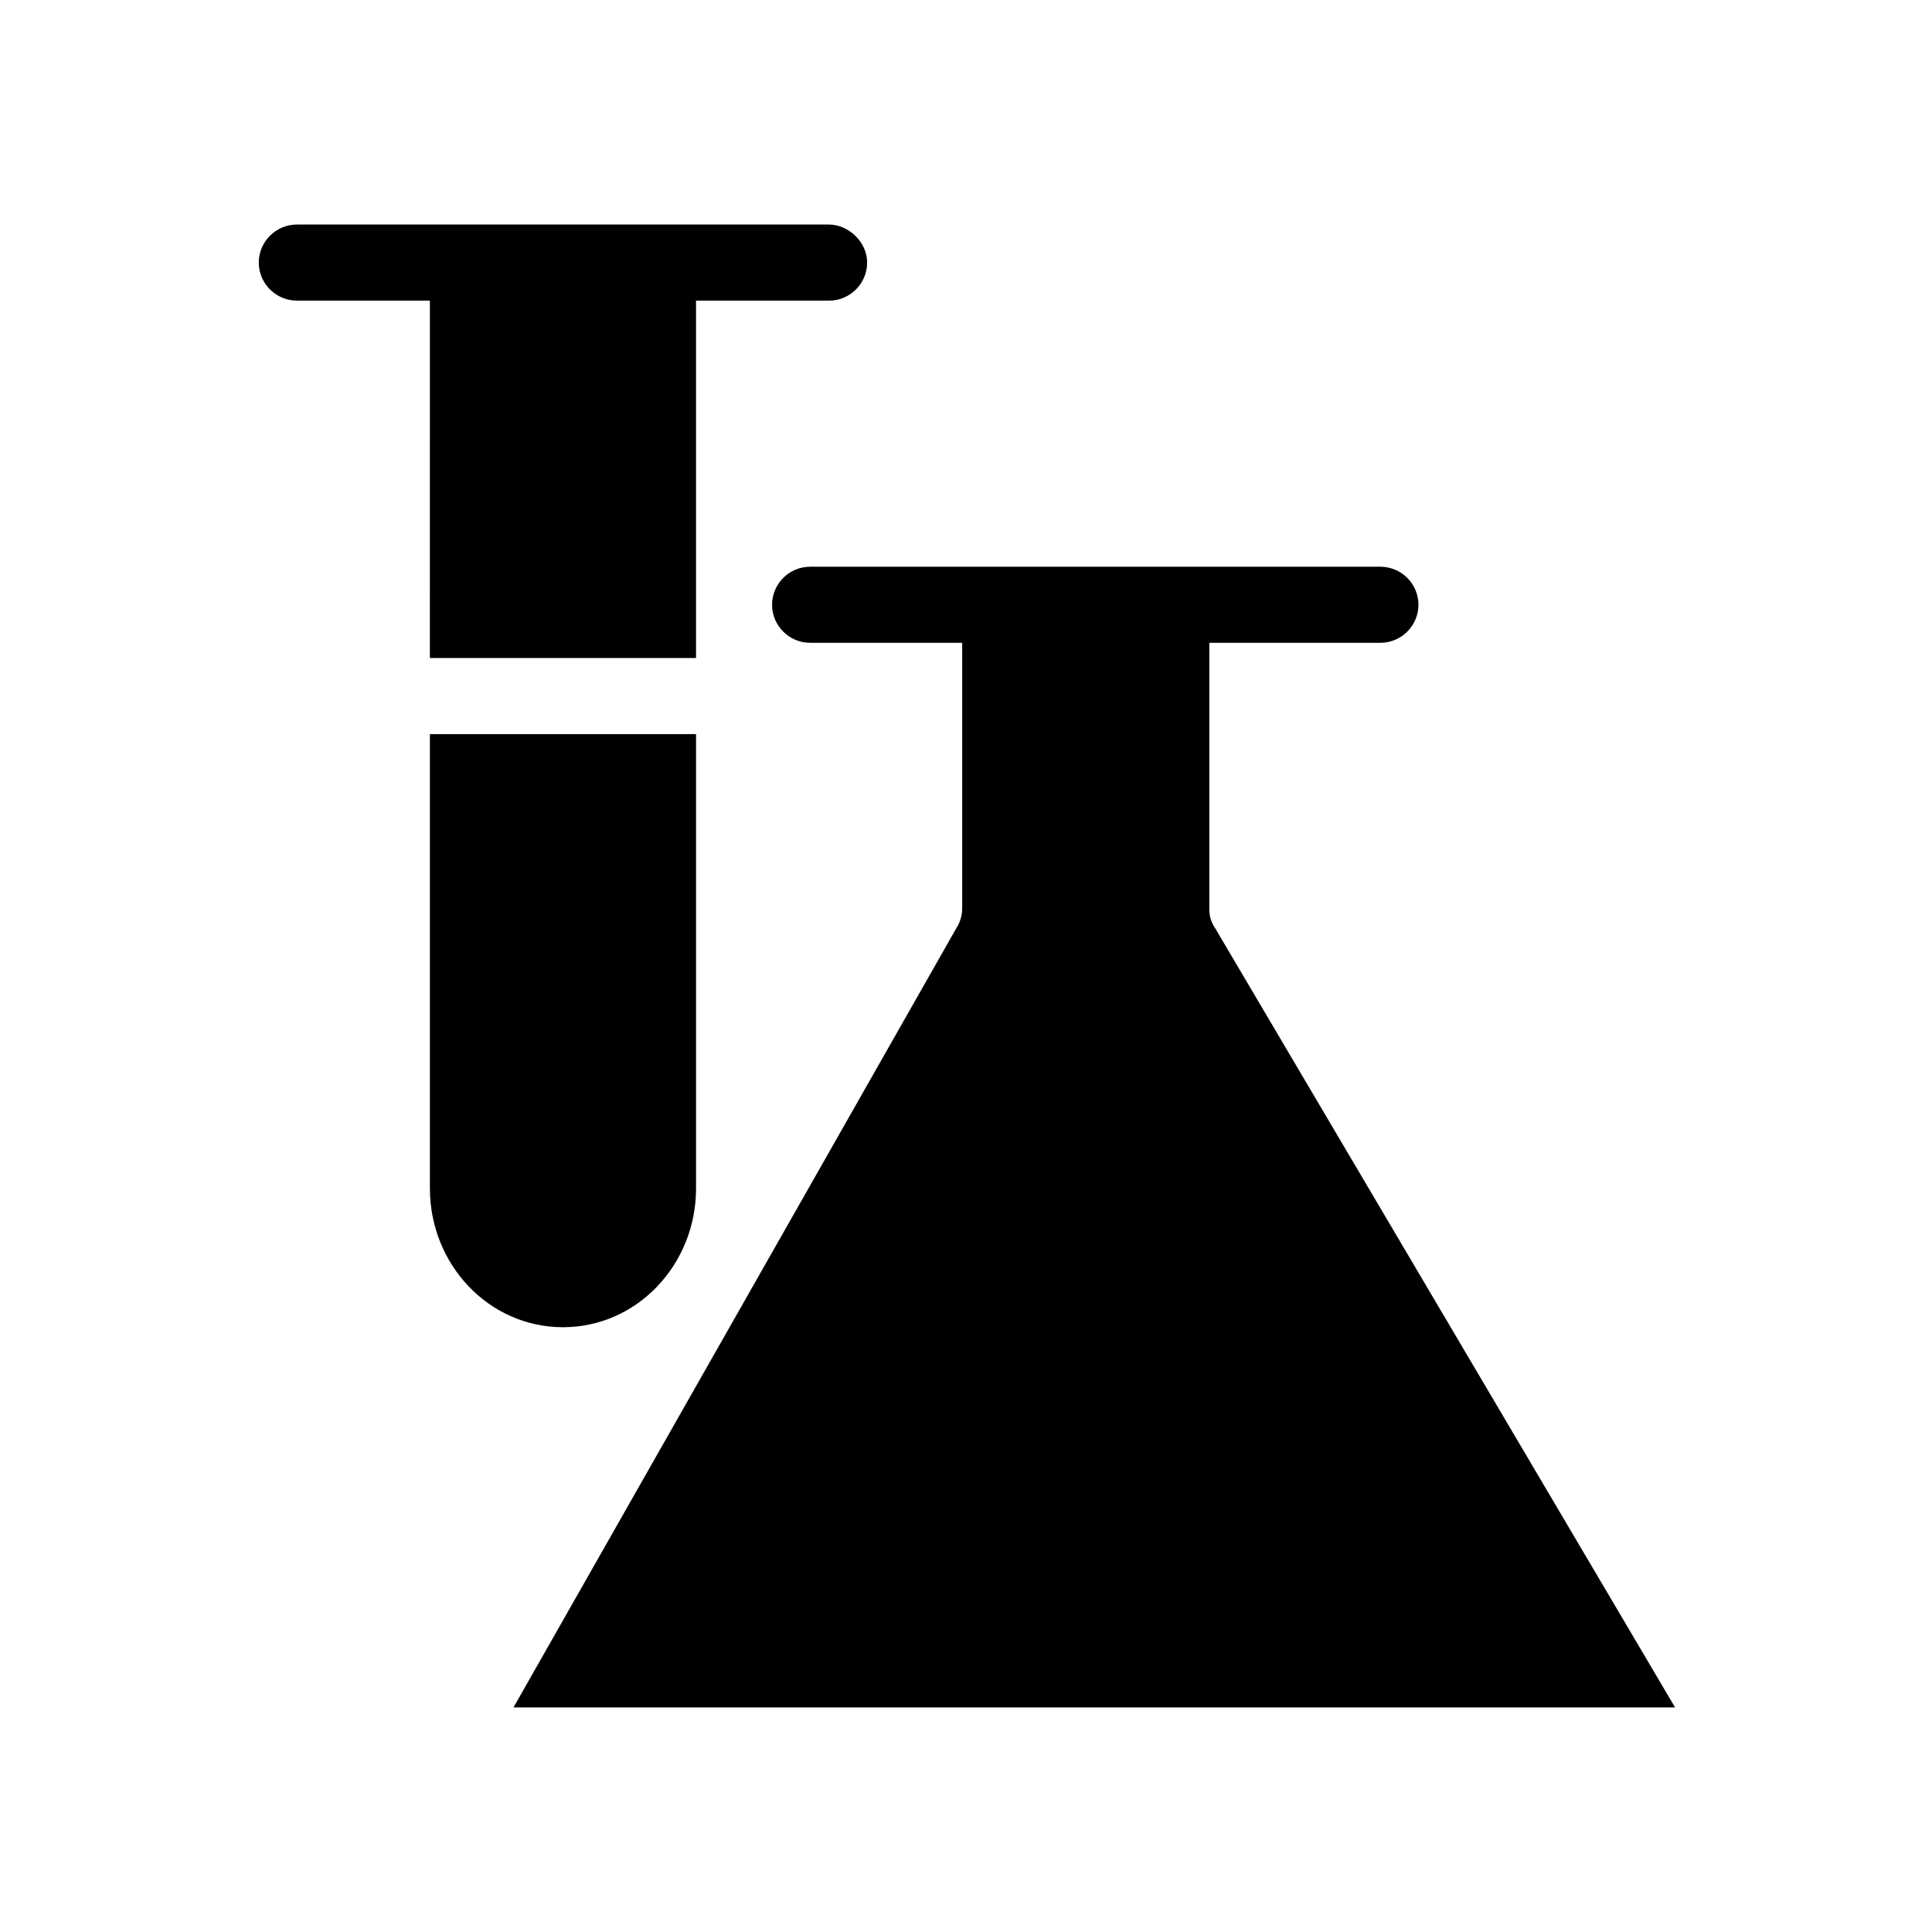 <?xml version="1.0" encoding="UTF-8"?>
<!-- Uploaded to: ICON Repo, www.svgrepo.com, Generator: ICON Repo Mixer Tools -->
<svg fill="#000000" width="800px" height="800px" version="1.1" viewBox="144 144 512 512" xmlns="http://www.w3.org/2000/svg">
 <g>
  <path d="m373.8 213.59c0 5.543-4.535 10.078-10.078 10.078h-35.266v94.715h-70.535l0.004-94.719h-35.266c-5.543 0-10.078-4.535-10.078-10.078 0-5.543 4.535-10.078 10.078-10.078h141.07c5.035 0.004 10.074 4.539 10.074 10.082z"/>
  <path d="m328.46 338.54v120.41c0 20.152-15.617 36.777-35.266 36.777-19.648 0-35.266-16.625-35.266-36.777v-120.41z"/>
  <path d="m398.99 384.88v-70.531h-40.305c-5.543 0-10.078-4.535-10.078-10.078 0-5.543 4.535-10.078 10.078-10.078h151.14c5.543 0 10.078 4.535 10.078 10.078 0 5.543-4.535 10.078-10.078 10.078h-45.344v70.535c0 2.016 0.504 3.527 1.512 5.039l121.92 206.56-307.83-0.004 117.39-206.56c1.008-1.512 1.512-3.527 1.512-5.039z"/>
 </g>
</svg>